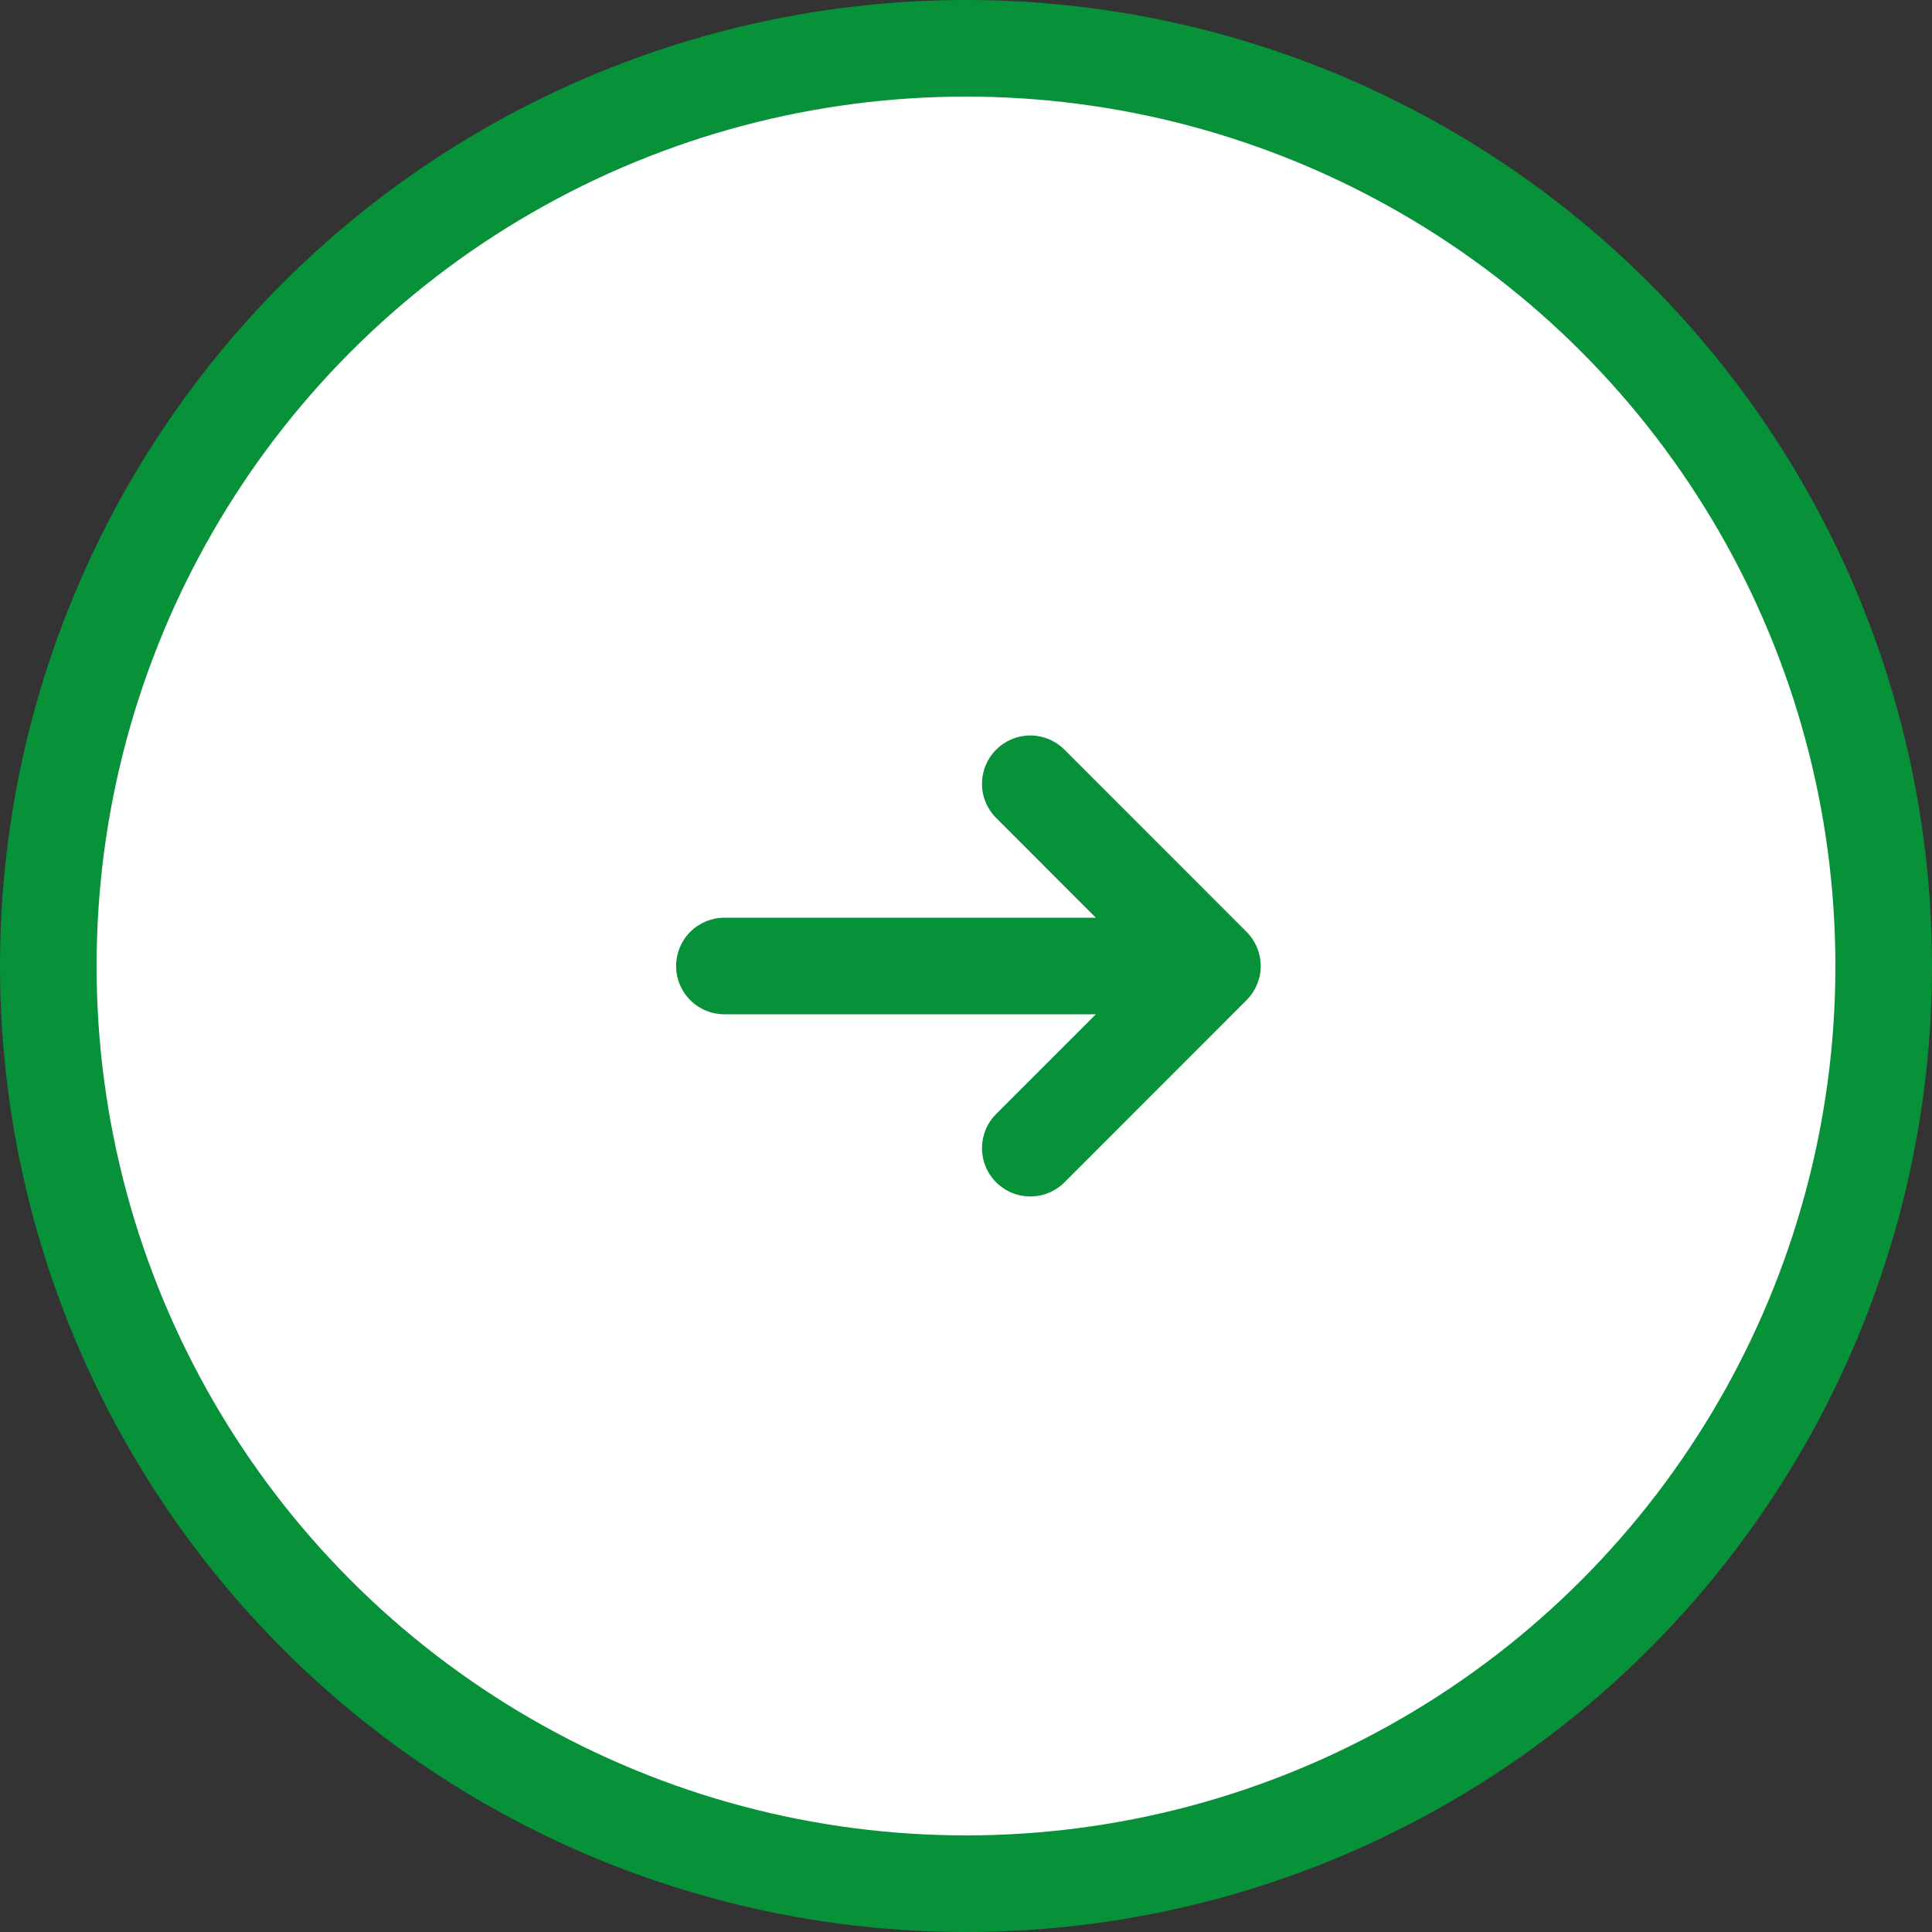 <svg width="40" height="40" viewBox="0 0 40 40" fill="none" xmlns="http://www.w3.org/2000/svg">
<rect x="0" y="0" width="40" height="40" fill="#333333" stroke="none"/>
<circle cx="20" cy="20" r="19" fill="white" stroke="#07923A" stroke-width="2"/>
<path d="M25.809 20.706C25.996 20.519 26.102 20.265 26.102 20C26.102 19.735 25.996 19.481 25.809 19.293L22.038 15.521C21.851 15.333 21.596 15.227 21.331 15.227C21.066 15.227 20.811 15.333 20.624 15.521C20.436 15.708 20.331 15.963 20.331 16.228C20.331 16.493 20.436 16.748 20.624 16.935L22.688 19L14.998 19C14.733 19 14.478 19.105 14.291 19.293C14.103 19.48 13.998 19.735 13.998 20C13.998 20.265 14.103 20.519 14.291 20.707C14.478 20.895 14.733 21 14.998 21L22.688 21L20.624 23.064C20.531 23.157 20.457 23.267 20.407 23.388C20.357 23.51 20.331 23.64 20.331 23.771C20.331 23.903 20.357 24.033 20.407 24.154C20.457 24.275 20.531 24.386 20.624 24.479C20.717 24.571 20.827 24.645 20.948 24.695C21.07 24.746 21.2 24.771 21.331 24.771C21.462 24.771 21.593 24.746 21.714 24.695C21.835 24.645 21.946 24.571 22.038 24.479L25.809 20.706Z" fill="#07923A"/>
</svg>
